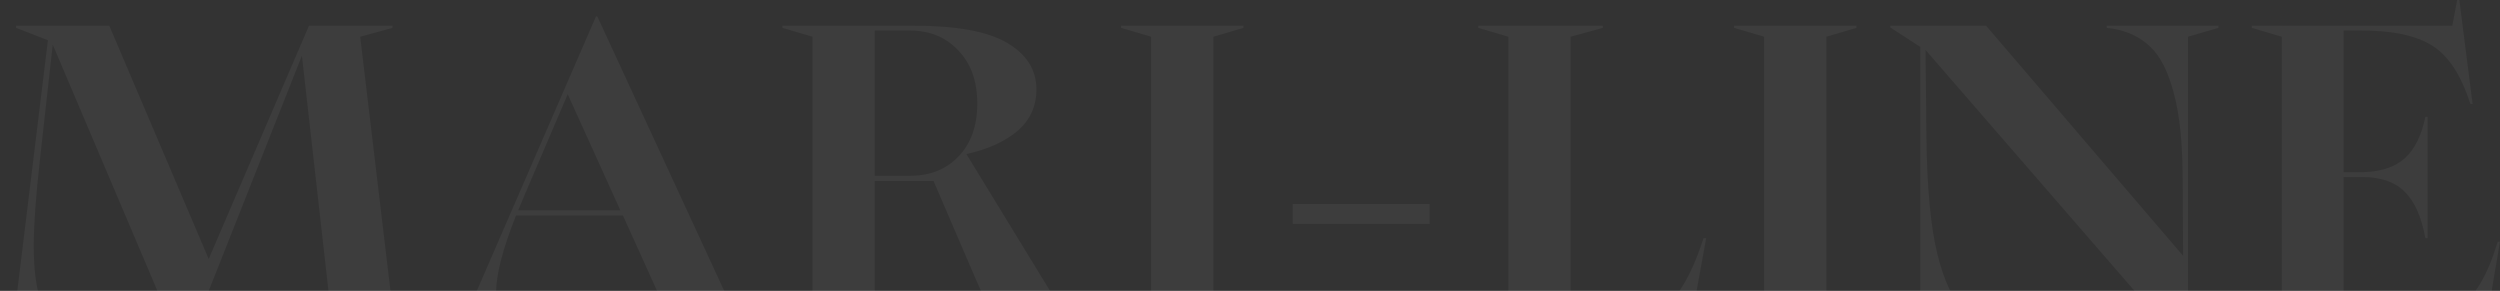 <svg width="1908" height="222" viewBox="0 0 1908 222" fill="none" xmlns="http://www.w3.org/2000/svg">
<rect x="0" y="0" width="1908" height="222" fill="#333333" stroke="none"/>
<path d="M40.259 34.117L30.482 121.942C27.335 149.866 25.762 171.709 25.762 187.473C25.762 204.587 27.335 217.874 30.482 227.332C33.629 236.565 38.236 243.32 44.305 247.599C50.374 251.652 58.691 254.805 69.255 257.057L75.661 258.408V260.097H-12V258.408L9.578 251.652L36.55 30.739L12.275 21.281V19.592H83.415L159.275 197.606L235.81 19.592H299.532V21.281L274.92 28.037L301.555 251.652L322.796 258.408V260.097H226.37V258.408L254.016 251.652L230.415 42.561L140.732 268.88H140.058L40.259 34.117Z" fill="white" fill-opacity="0.05"/>
<path d="M334.494 258.408L351.015 251.652L454.859 12.498H455.87L566.458 251.652L582.641 258.408V260.097H489.586V258.408L514.873 251.652L475.425 164.503H393.833C383.719 189.95 378.661 209.429 378.661 222.94C378.661 233.299 381.359 241.068 386.753 246.248C392.148 251.202 400.352 254.805 411.366 257.057L418.109 258.408V260.097H334.494V258.408ZM473.402 160.45L433.281 71.949L399.902 149.978L395.519 160.45H473.402Z" fill="white" fill-opacity="0.05"/>
<path d="M787.651 261.786C781.582 261.786 776.3 260.322 771.804 257.395C767.534 254.242 763.375 249.401 759.329 242.87C755.284 236.114 750.563 226.544 745.169 214.158L712.465 138.156H667.623V251.652L691.561 258.408V260.097H597.157V258.408L620.084 251.652V28.037L597.157 21.281V19.592H697.293C730.109 19.592 753.935 23.983 768.77 32.766C783.605 41.548 791.022 53.371 791.022 68.233C791.022 81.069 786.19 91.653 776.524 99.985C766.859 108.092 753.935 113.947 737.751 117.55V117.888L800.125 219.9C806.194 230.034 811.589 236.79 816.309 240.168C821.029 243.546 826.199 245.235 831.818 245.235C835.19 245.235 840.022 244.334 846.316 242.532V244.897L825.749 252.328C816.084 255.706 808.667 258.183 803.497 259.759C798.327 261.111 793.045 261.786 787.651 261.786ZM694.932 134.102C709.992 134.102 722.242 129.148 731.683 119.239C741.123 109.331 745.843 95.932 745.843 79.043C745.843 61.928 741.011 48.416 731.345 38.508C721.905 28.374 709.543 23.307 694.258 23.307H667.623V134.102H694.932Z" fill="white" fill-opacity="0.05"/>
<path d="M855.609 258.408L878.535 251.652V28.037L855.609 21.281V19.592H949.001V21.281L926.074 28.037V251.652L949.001 258.408V260.097H855.609V258.408Z" fill="white" fill-opacity="0.05"/>
<path d="M986.586 155.721H1091.1V170.921H986.586V155.721Z" fill="white" fill-opacity="0.05"/>
<path d="M1279.93 260.097H1128.2V258.408L1151.13 251.652V28.037L1128.2 21.281V19.592H1223.28V21.281L1198.67 28.037V256.044H1207.44C1231.71 255.593 1250.7 250.414 1264.42 240.505C1278.13 230.372 1289.14 213.37 1297.46 189.499L1300.15 181.73H1302.18L1284.65 278H1282.96L1279.93 260.097Z" fill="white" fill-opacity="0.05"/>
<path d="M1323.44 258.408L1346.37 251.652V28.037L1323.44 21.281V19.592H1416.83V21.281L1393.91 28.037V251.652L1416.83 258.408V260.097H1323.44V258.408Z" fill="white" fill-opacity="0.05"/>
<path d="M1469.59 38.17L1470.26 105.052C1470.71 143.56 1473.52 173.286 1478.69 194.228C1483.86 215.171 1491.17 230.147 1500.61 239.154C1510.27 247.937 1522.97 254.017 1538.71 257.395L1543.43 258.408V260.097H1442.62V258.408L1465.54 251.652V35.806L1442.62 20.943V19.592H1515.78L1666.15 195.242L1665.81 138.156C1665.81 110.006 1663.57 87.712 1659.07 71.273C1654.8 54.834 1648.84 43.012 1641.2 35.806C1633.78 28.599 1624.34 23.983 1612.88 21.956L1607.82 21.281V19.592H1693.12V21.281L1669.86 28.037V267.866H1668.85L1469.59 38.17Z" fill="white" fill-opacity="0.05"/>
<path d="M1718.52 258.408L1741.44 251.652V28.037L1718.52 21.281V19.592H1871.59L1875.3 0H1876.98L1887.1 79.38H1885.41L1883.05 72.625C1878.55 60.464 1873.16 50.894 1866.87 43.913C1860.57 36.706 1852.26 31.527 1841.92 28.374C1831.58 24.996 1818.09 23.307 1801.46 23.307H1788.65V131.4H1803.82C1817.53 130.949 1828.09 127.346 1835.51 120.591C1842.93 113.835 1848.1 103.363 1851.02 89.176H1852.71V181.73H1851.02C1848.1 165.742 1842.93 154.032 1835.51 146.6C1828.32 139.169 1817.75 135.341 1803.82 135.115H1788.65V256.382H1802.13C1822.81 255.931 1839.67 253.454 1852.71 248.95C1865.97 244.221 1876.42 237.465 1884.06 228.683C1891.93 219.675 1898.33 207.965 1903.28 193.553L1906.31 184.433H1908L1895.19 260.097H1718.52V258.408Z" fill="white" fill-opacity="0.05"/>
</svg>

